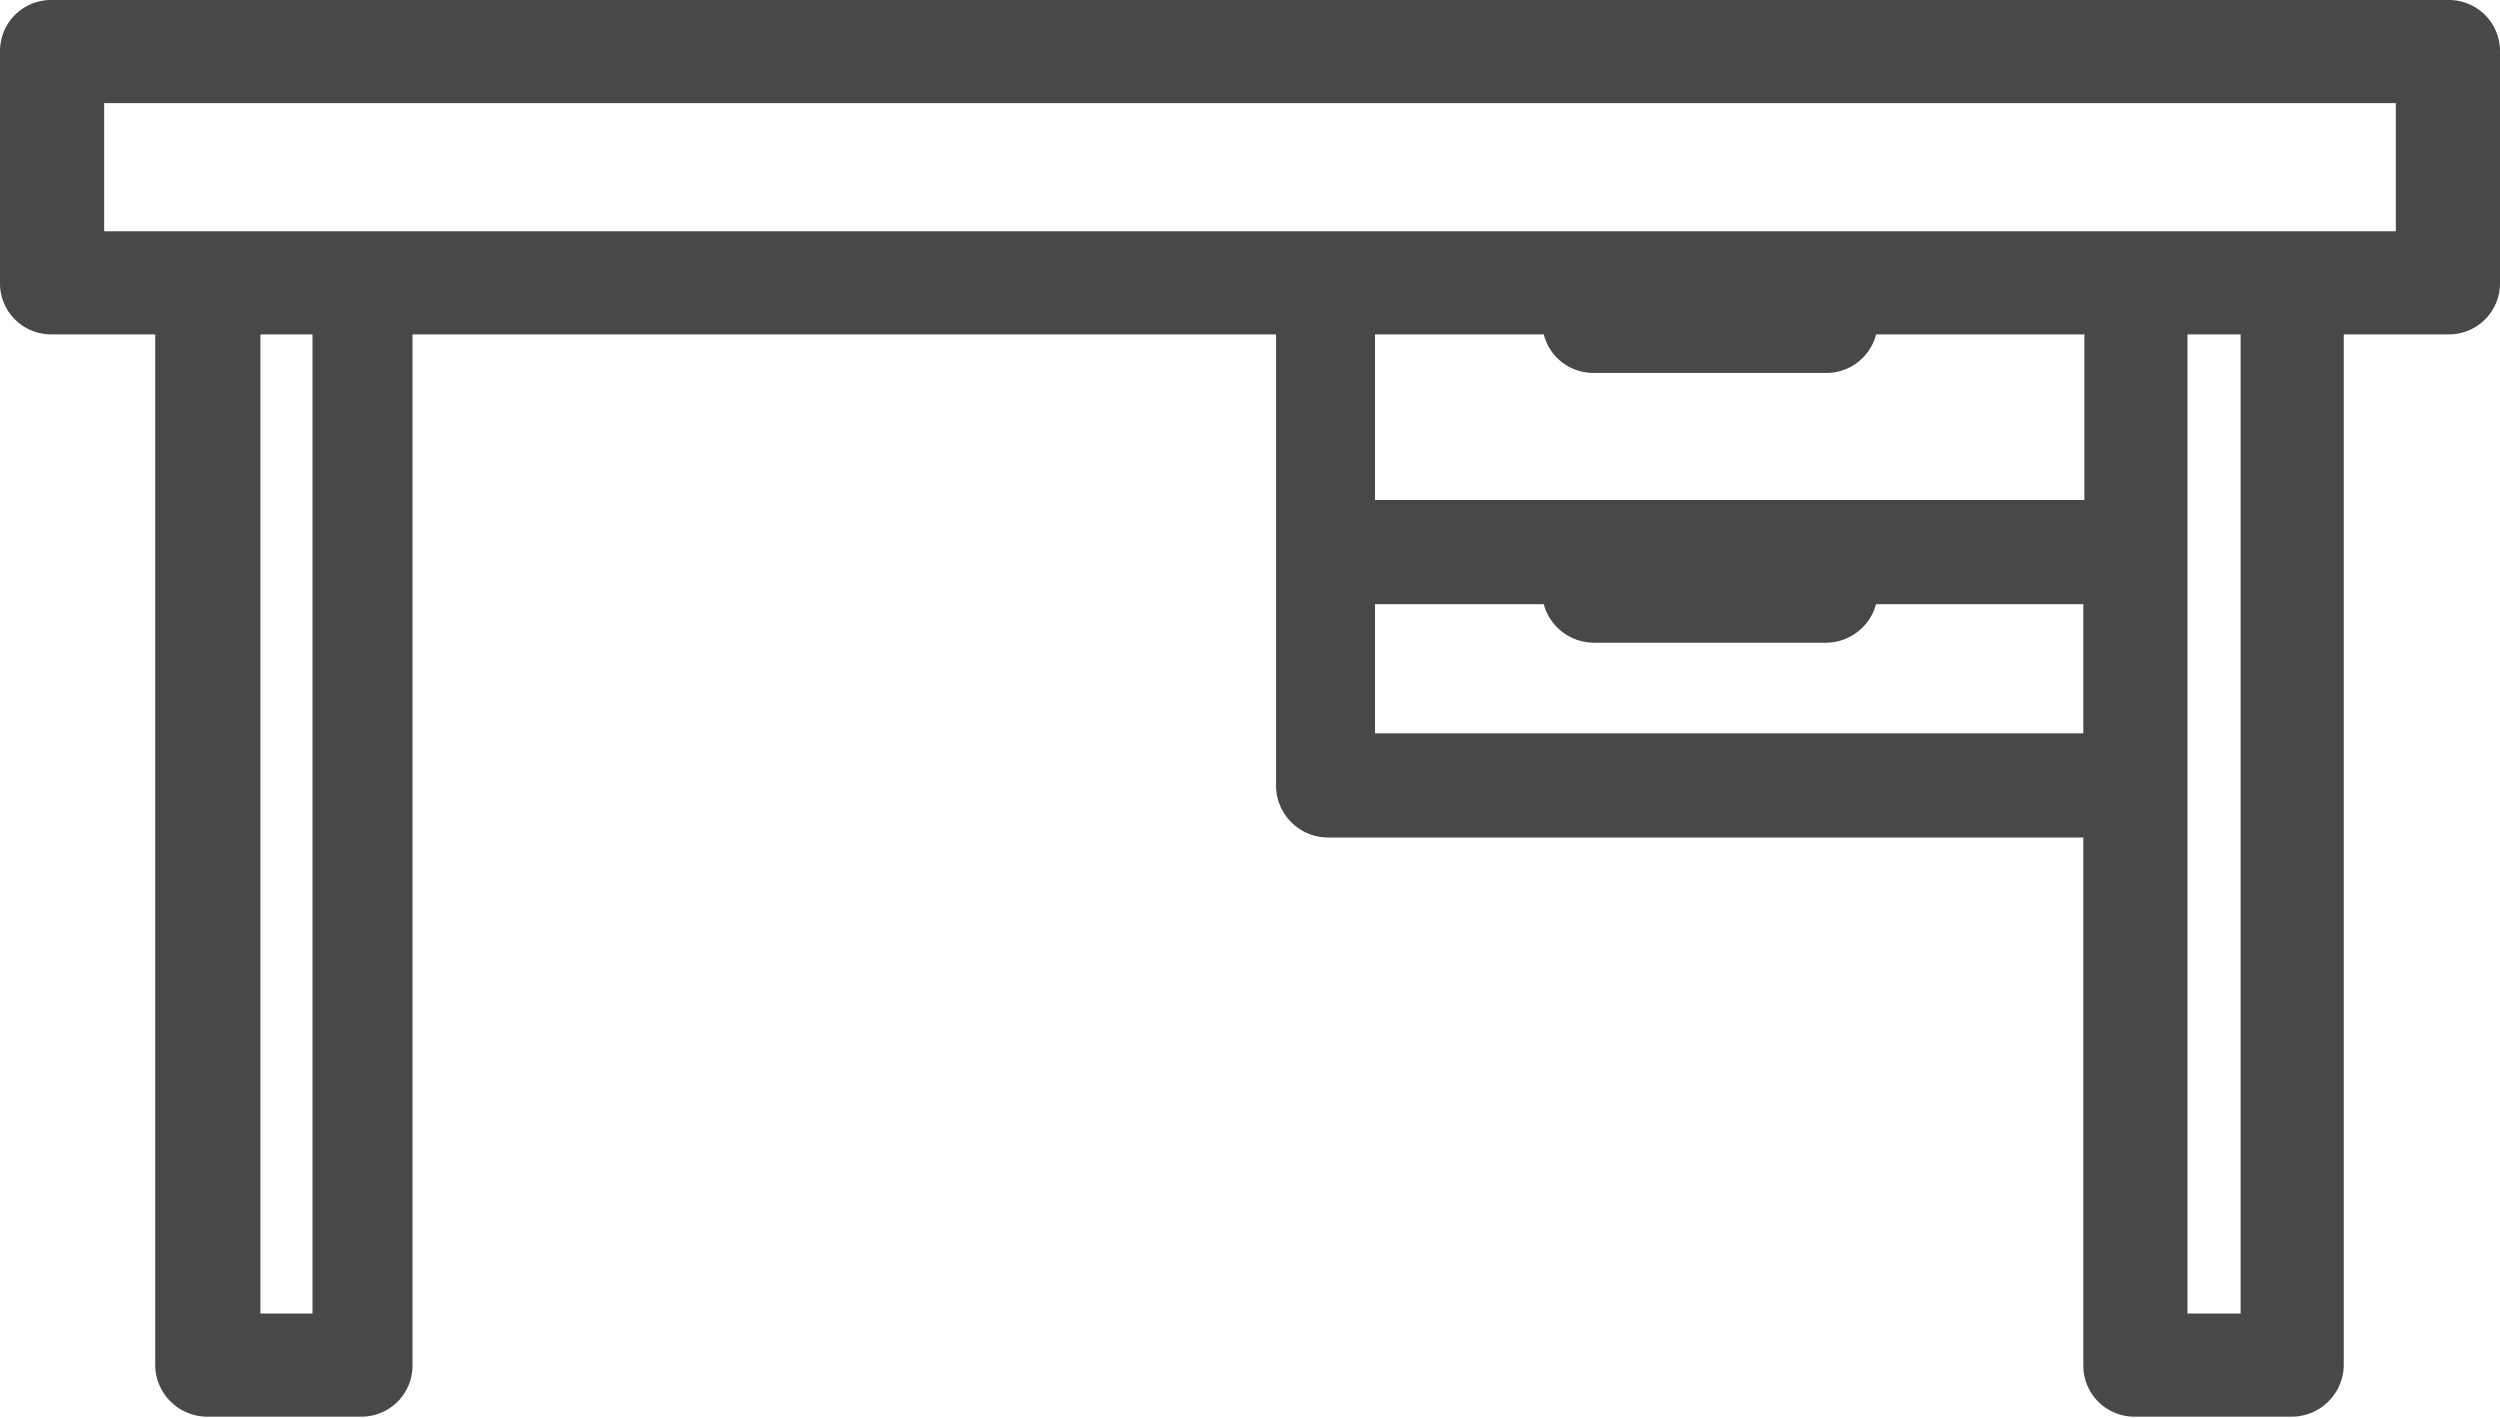 <svg id="Layer_1" data-name="Layer 1" xmlns="http://www.w3.org/2000/svg" width="24" height="13.61" viewBox="0 0 24 13.61"><defs><style>.cls-1{fill:#484848;}</style></defs><title>Spatiu de birou</title><path class="cls-1" d="M23.51,5.2H.49A.49.49,0,0,0,0,5.69V7.92a.49.49,0,0,0,.49.49h1v9.9a.5.5,0,0,0,.5.49H3.46a.49.49,0,0,0,.5-.49V8.41h8.29v4.33a.5.5,0,0,0,.49.5H20v5.07a.49.49,0,0,0,.5.49H22a.5.5,0,0,0,.5-.49V8.41h1A.49.49,0,0,0,24,7.92V5.69A.49.49,0,0,0,23.51,5.2Zm-2,3.21v9.4H21V8.41ZM20,11v1.24h-6.8V11h1.62a.5.5,0,0,0,.48.37h2.23a.5.5,0,0,0,.48-.37Zm-6.8-1V8.41h1.62a.49.49,0,0,0,.48.37h2.23a.49.49,0,0,0,.48-.37h2V10ZM3,8.41v9.4h-.5V8.41ZM23,6.19V7.42H1V6.19Z" transform="translate(0 -5.2)"/></svg>